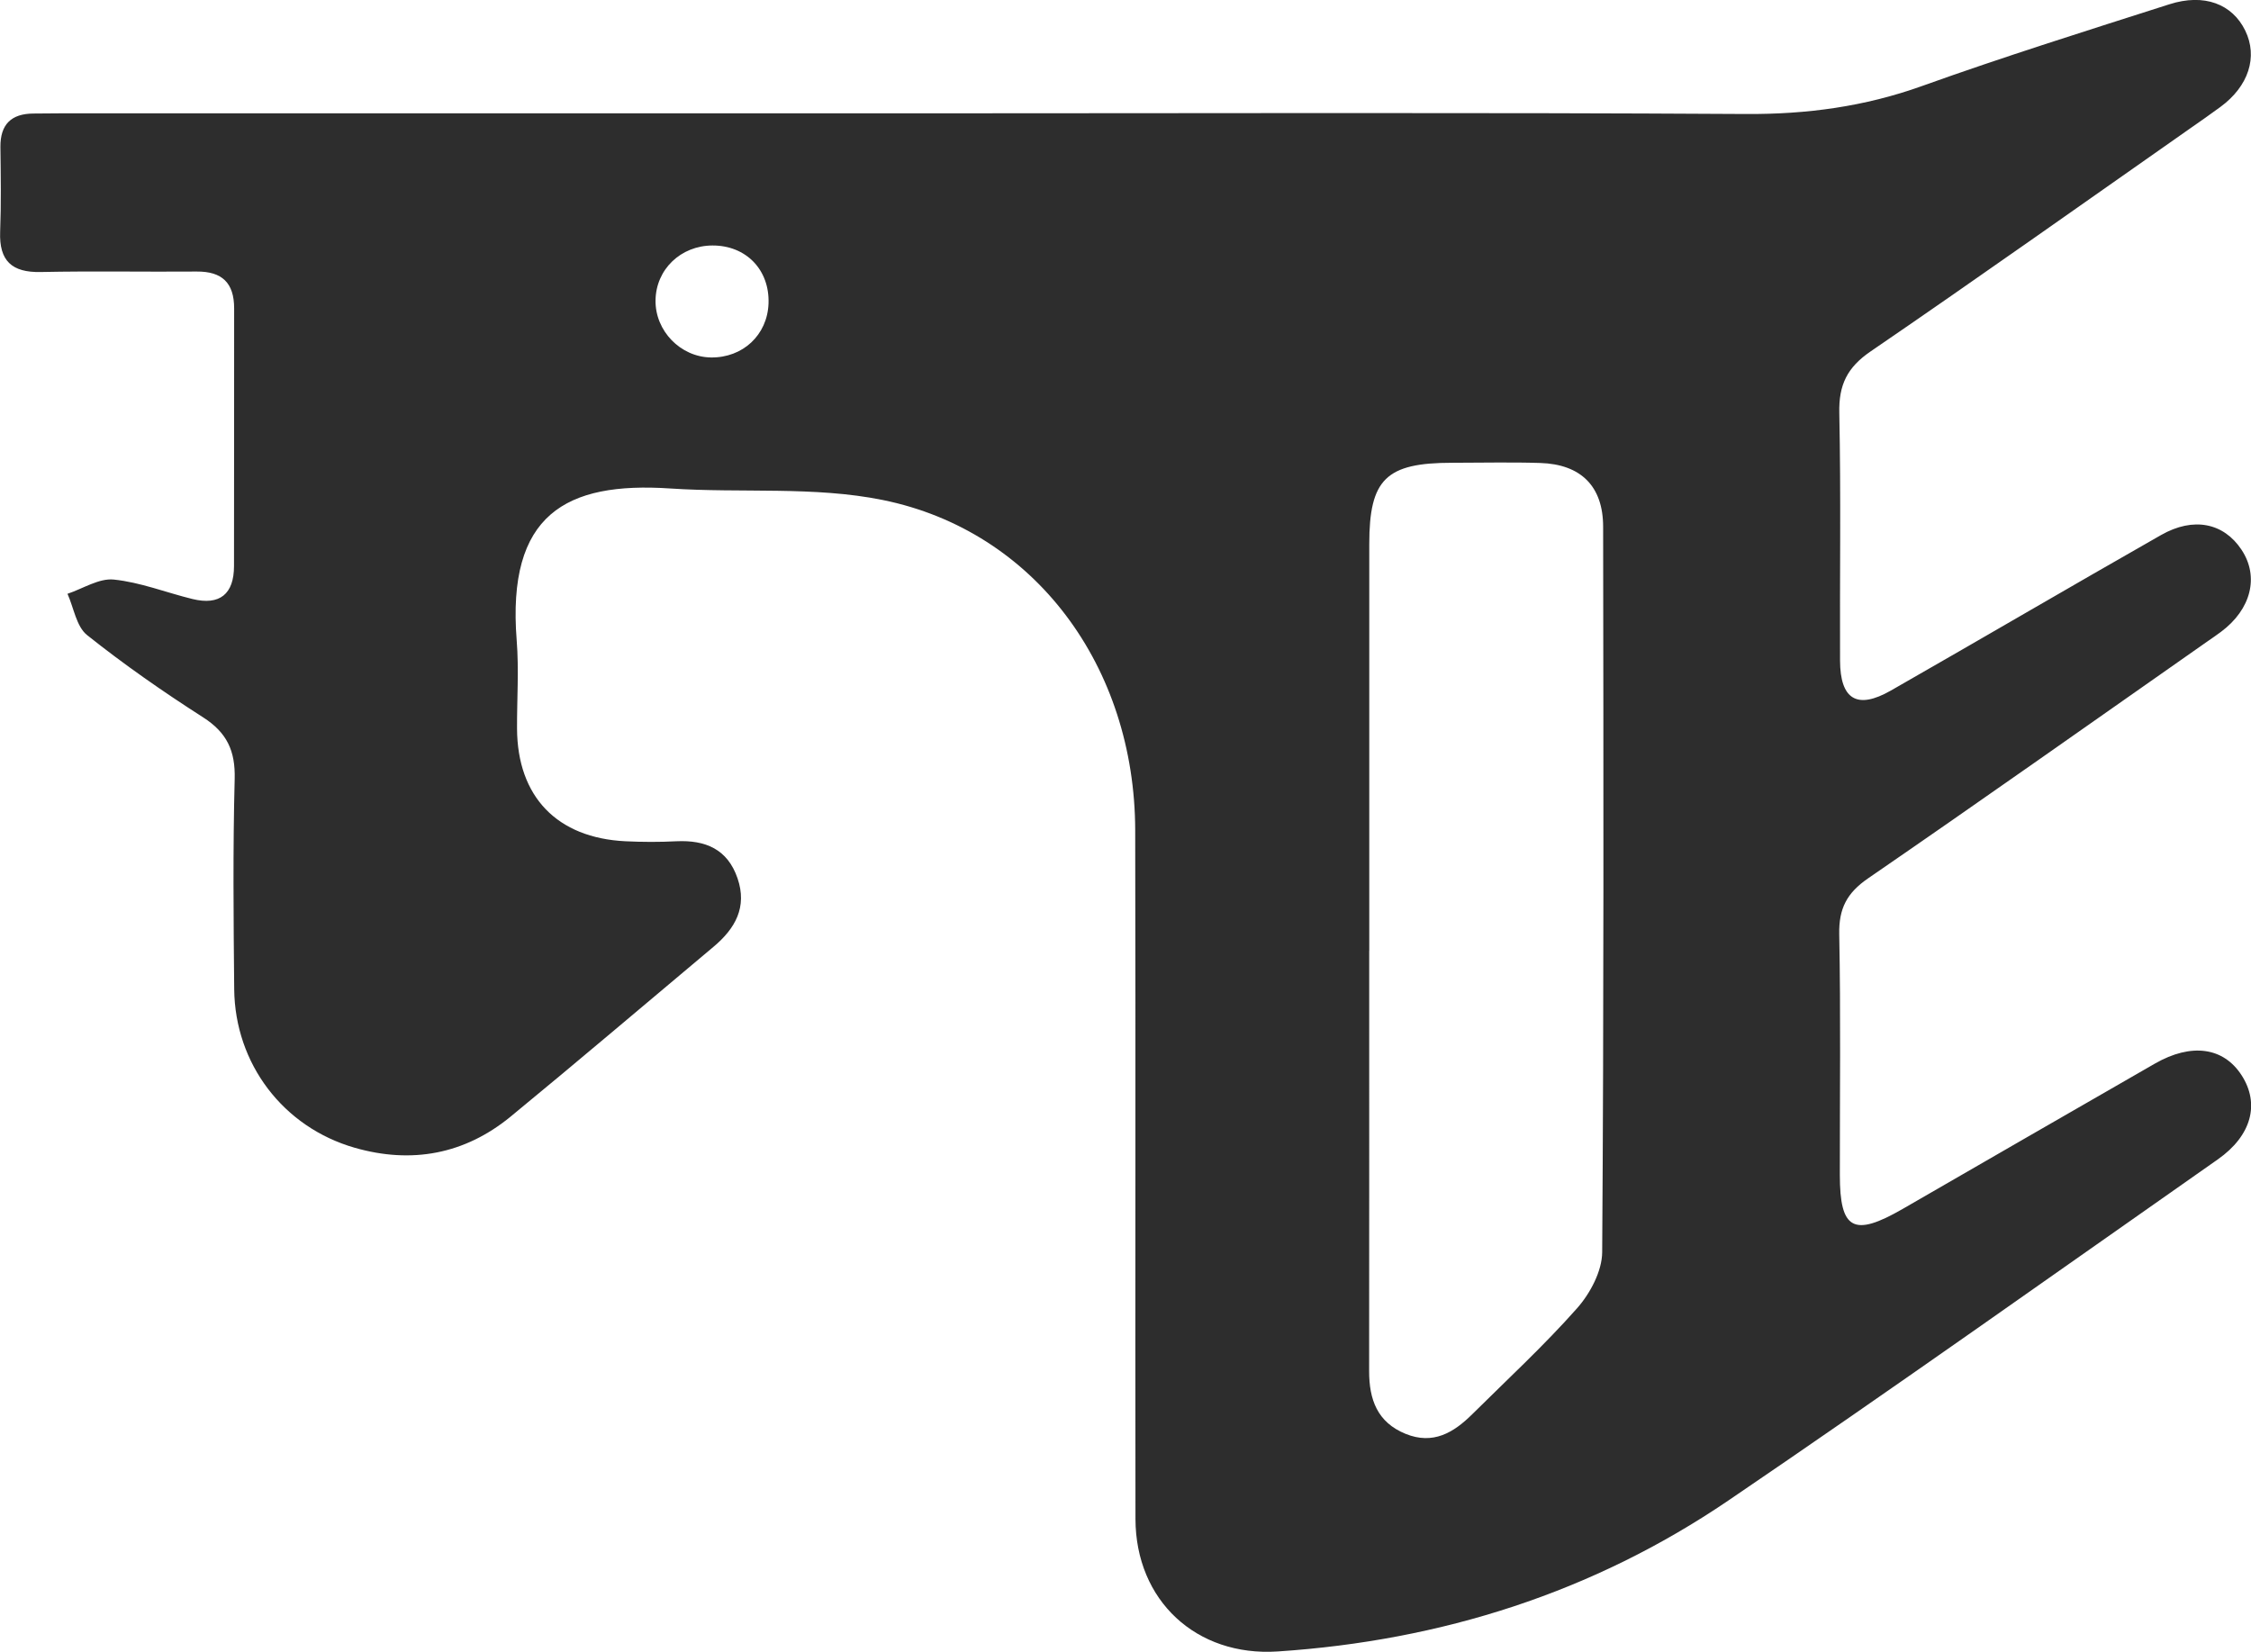 <?xml version="1.0" encoding="UTF-8"?> <svg xmlns="http://www.w3.org/2000/svg" id="Layer_1" viewBox="0 0 331.88 243.59"><defs><style>.cls-1{fill:#2d2d2d;stroke-width:0px;}</style></defs><path class="cls-1" d="M137.44,16.71c40.01,0,80.01-.14,120.02.1,8.96.05,17.45-1.09,25.9-4.12,12.05-4.32,24.29-8.16,36.49-12.06,5.13-1.64,9.27-.04,11.18,3.88,1.89,3.88.5,8.2-3.65,11.25-1.47,1.09-2.98,2.13-4.48,3.18-15.69,10.99-31.31,22.08-47.12,32.89-3.45,2.36-4.69,4.94-4.6,9.05.25,12.17.06,24.34.11,36.51.02,5.77,2.52,7.28,7.49,4.44,13.3-7.6,26.52-15.35,39.83-22.93,4.81-2.74,9.25-1.79,11.87,2.16,2.64,3.97,1.42,8.81-3.04,12.12-.67.5-1.36.97-2.04,1.44-16.65,11.66-33.24,23.4-49.99,34.91-3.12,2.15-4.31,4.45-4.24,8.21.23,11.83.08,23.68.09,35.51,0,8.09,2.02,9.19,9.24,5.03,12.41-7.15,24.8-14.33,37.22-21.45,5.38-3.08,10.11-2.4,12.77,1.72,2.71,4.19,1.49,8.9-3.49,12.4-24.01,16.83-47.91,33.82-72.16,50.3-19.98,13.58-42.36,20.68-66.46,22.27-12,.79-20.95-7.51-20.97-19.55-.05-33.85.04-67.7-.04-101.54-.05-24.1-14.76-44.13-37.21-48.7-10.14-2.06-20.88-1-31.33-1.7-15.4-1.03-24.13,3.82-22.65,22.41.34,4.31.03,8.67.05,13,.05,10.03,5.89,16.12,15.99,16.61,2.49.12,5,.13,7.5,0,4.28-.2,7.54,1.15,9.02,5.46,1.46,4.26-.35,7.42-3.53,10.09-9.96,8.35-19.86,16.78-29.9,25.03-6.79,5.58-14.61,7.03-23.03,4.61-10.53-3.03-17.64-12.39-17.75-23.37-.1-10.34-.2-20.68.07-31.01.11-4.14-1.14-6.83-4.65-9.08-5.89-3.77-11.65-7.78-17.11-12.13-1.58-1.26-1.96-4.02-2.89-6.09,2.28-.76,4.64-2.32,6.82-2.1,3.93.4,7.73,1.92,11.61,2.87,4.02.98,6.11-.73,6.12-4.84.03-12.67,0-25.34.02-38.02,0-3.76-1.78-5.46-5.52-5.43-7.67.06-15.34-.09-23,.07-4.26.09-6.14-1.65-5.98-5.93.16-4.16.09-8.34.04-12.5-.03-3.33,1.59-4.92,4.87-4.94,1.33,0,2.67-.03,4-.03,42.84,0,85.68,0,128.52,0ZM201.87,140.22c0,20.66.01,41.32-.01,61.98,0,4.17,1.2,7.53,5.37,9.23,4.05,1.65,7.09-.17,9.83-2.89,5.21-5.16,10.61-10.15,15.46-15.63,1.93-2.18,3.68-5.47,3.7-8.26.25-35.65.19-71.31.14-106.97,0-5.98-3.28-9.22-9.27-9.41-4.33-.14-8.66-.03-12.99-.03-9.75,0-12.22,2.41-12.22,11.99-.01,19.99,0,39.99,0,59.98ZM104.81,52.71c4.71.07,8.33-3.32,8.5-7.95.18-4.97-3.31-8.58-8.27-8.56-4.68.02-8.33,3.53-8.39,8.09-.06,4.5,3.67,8.35,8.16,8.42Z"></path></svg> 